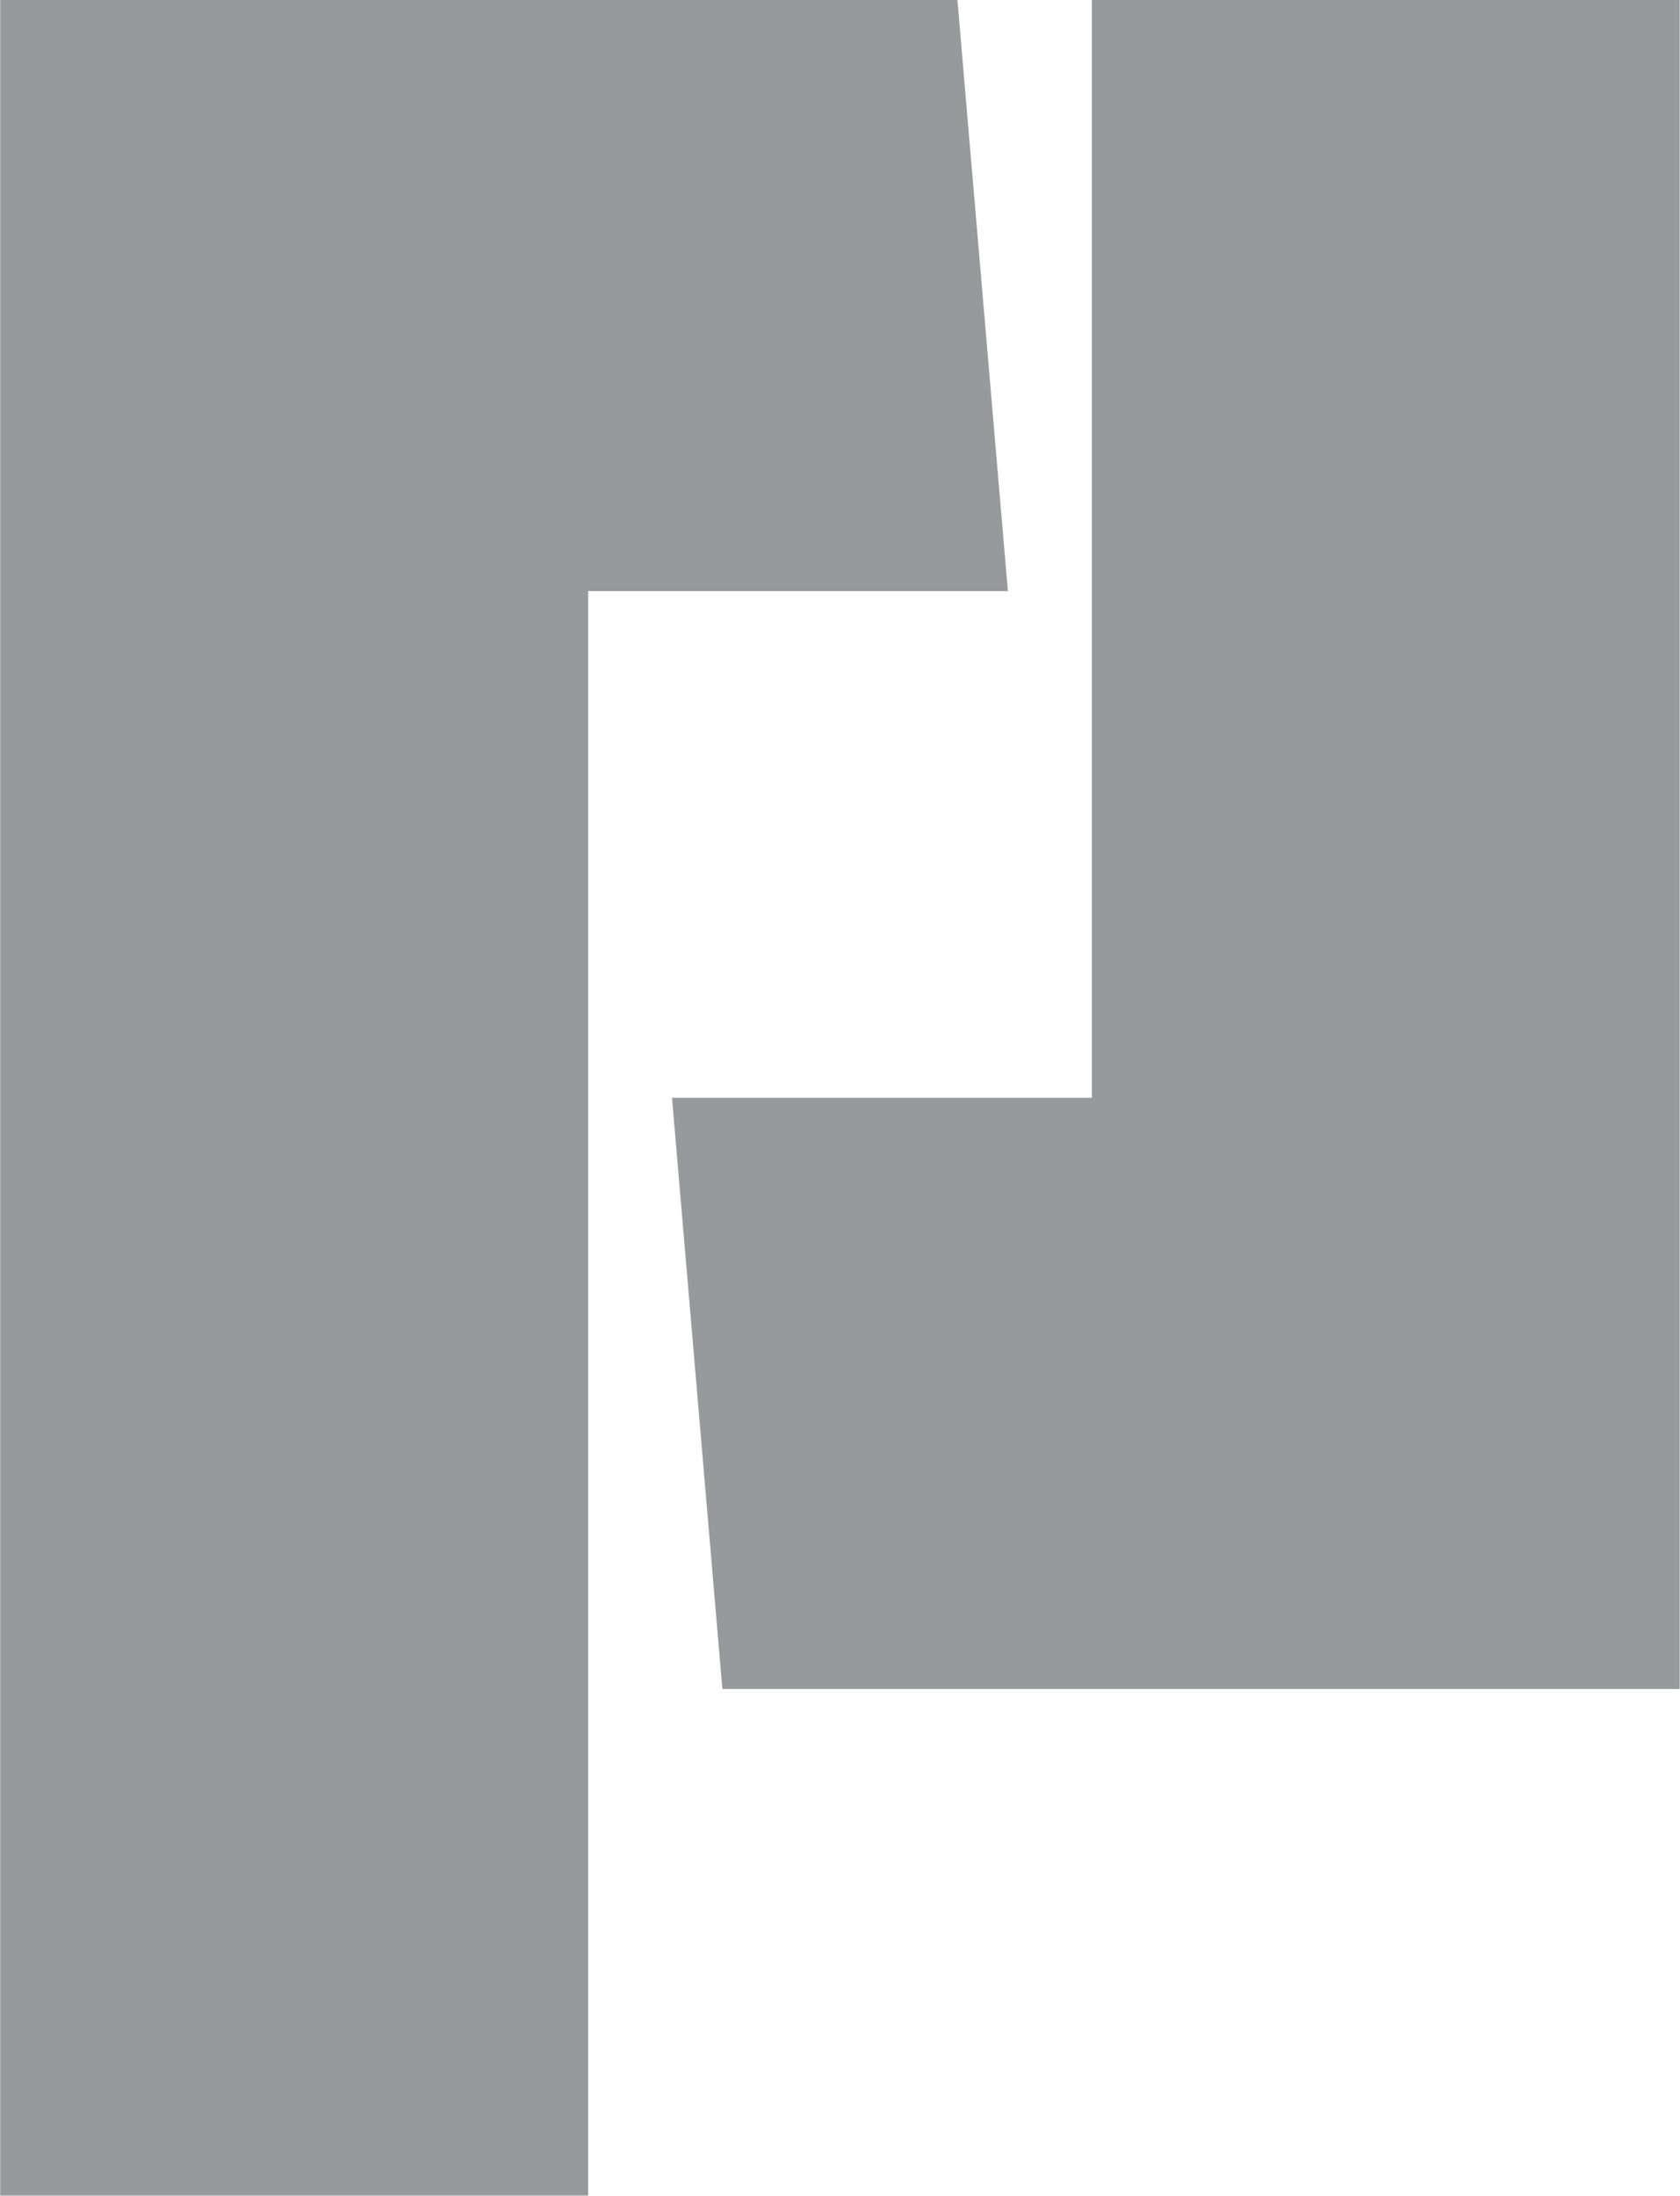 <svg version="1.2" xmlns="http://www.w3.org/2000/svg" viewBox="0 0 1551 2026" width="1551" height="2026"><style>.a{fill:#97999b}</style><path class="a" d="m1550.7 0h-542.7v1012.9h-387.6l46.5 545.5h883.8z"/><path class="a" d="m930.5 545.4l-46.6-545.4h-883.7v2025.8h542.8v-1480.4z"/></svg>